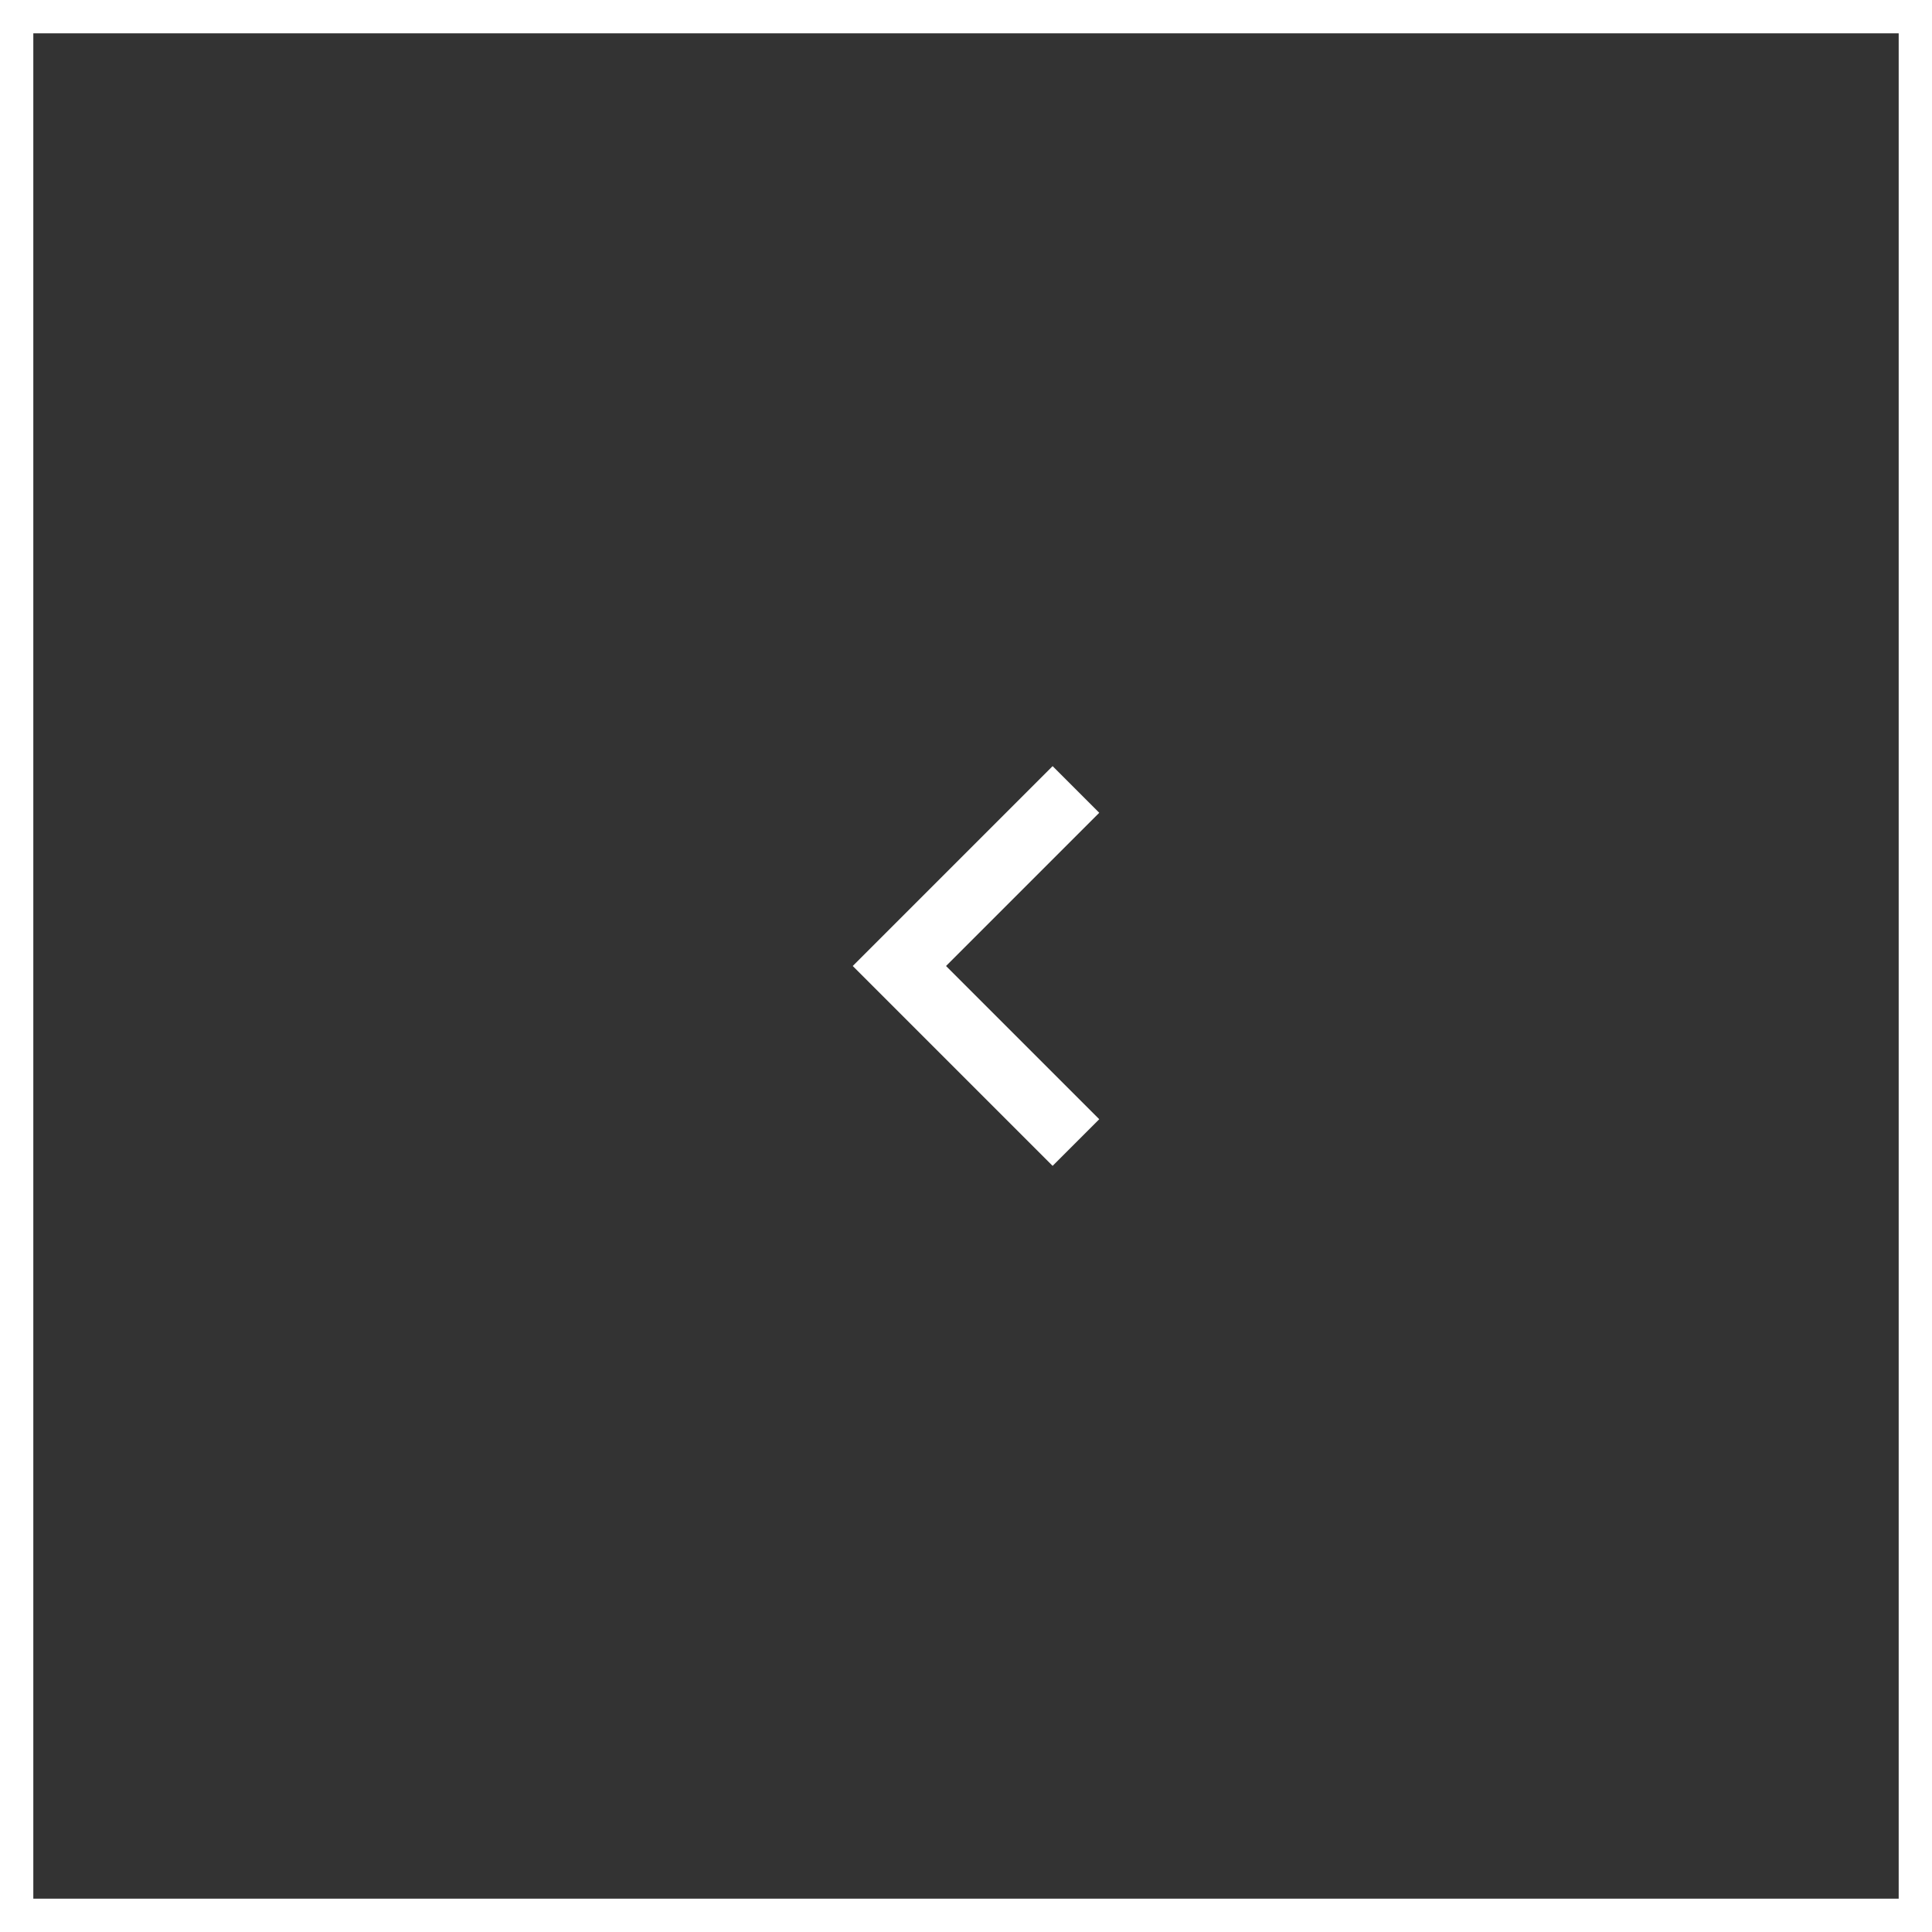 <?xml version="1.0" encoding="UTF-8"?> <svg xmlns="http://www.w3.org/2000/svg" width="58" height="58" viewBox="0 0 58 58" fill="none"><rect x="0" y="0" width="58" height="58" fill="#333333" stroke="none"/><rect x="57.5" y="0.5" width="57" height="57" transform="rotate(90 57.5 0.5)" stroke="white"></rect><mask id="mask0_122_1144" style="mask-type:alpha" maskUnits="userSpaceOnUse" x="17" y="17" width="24" height="24"><rect x="41" y="17" width="24" height="24" transform="rotate(90 41 17)" fill="#D9D9D9"></rect></mask><g mask="url(#mask0_122_1144)"><path d="M25.6 29L31.6 23L33 24.4L28.4 29L33 33.6L31.6 35L25.6 29Z" fill="white"></path></g></svg> 